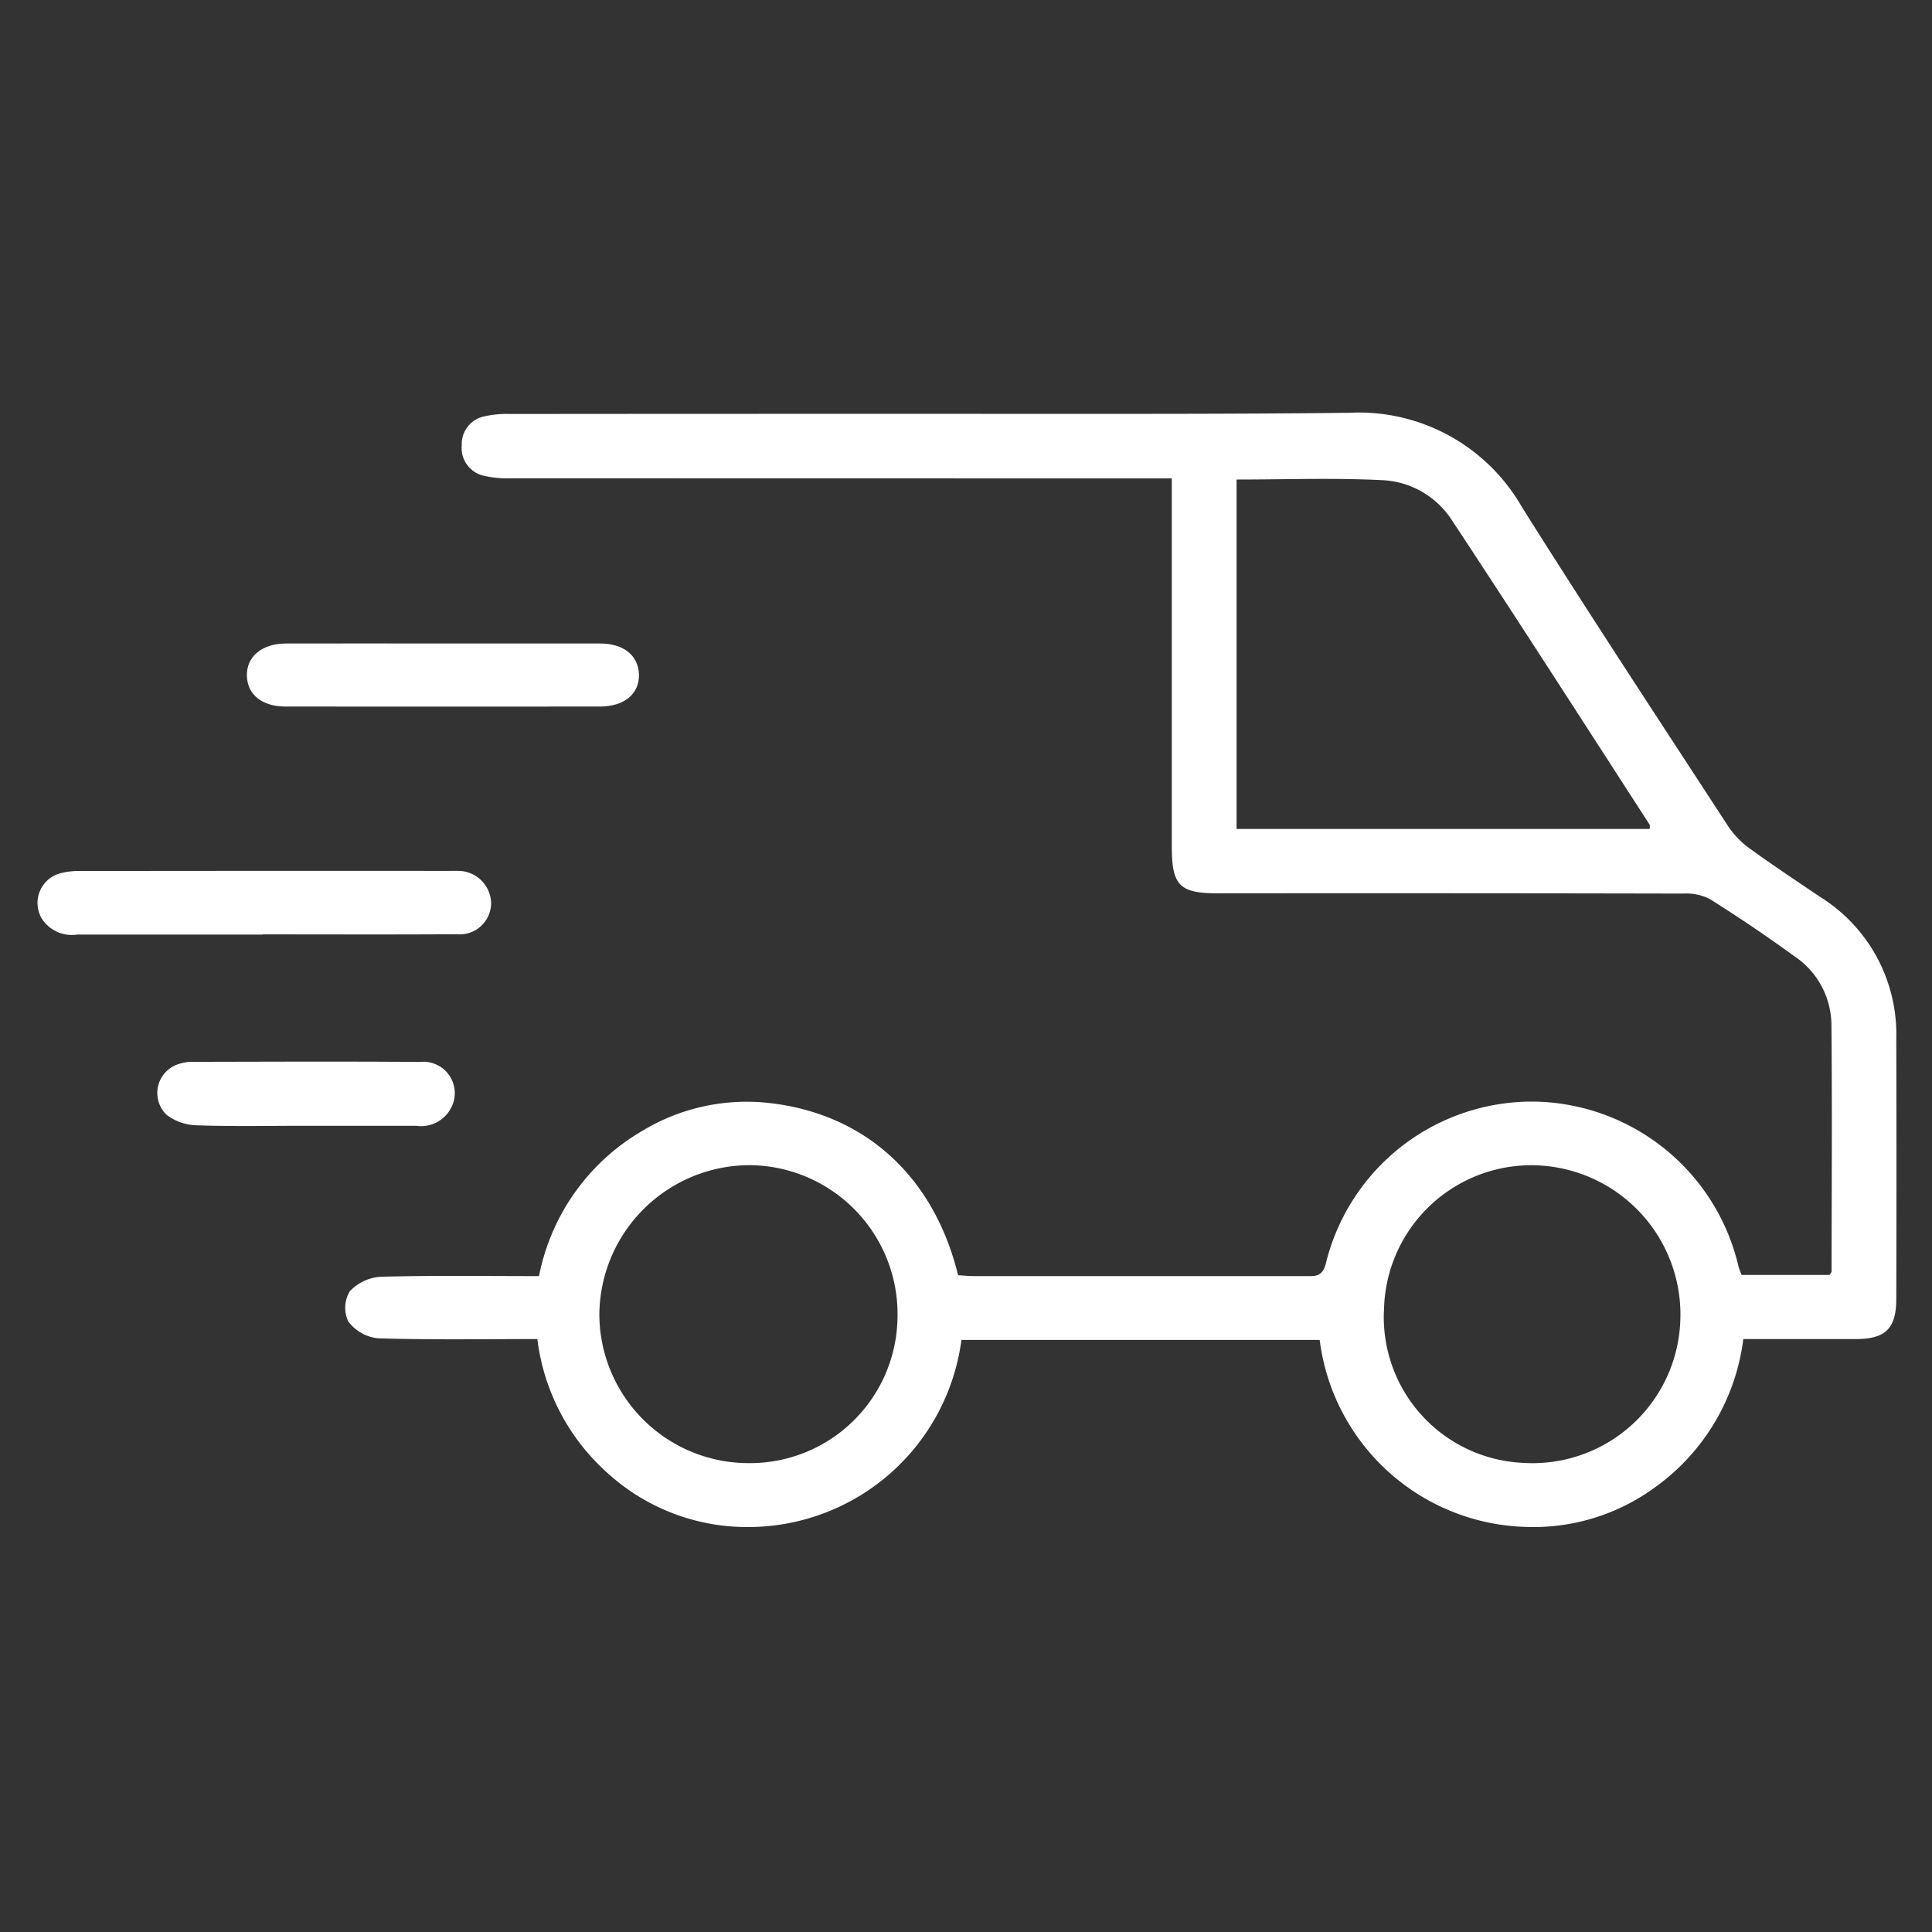 <svg xmlns="http://www.w3.org/2000/svg" width="103" height="103" viewBox="0 0 103 103">
  <rect x="0" y="0" width="103" height="103" fill="#333333" stroke="none"/>
  <g id="freeshiping-icon" transform="translate(6452 -5532)">
    <rect id="Rectangle_311" data-name="Rectangle 311" width="103" height="103" transform="translate(-6452 5532)" fill="none"/>
    <g id="Group_467" data-name="Group 467" transform="translate(-7171.808 5818.253)">
      <path id="Path_1822" data-name="Path 1822" d="M835.76-214.818h-19.1a11.471,11.471,0,0,1-11.245,9.975,11.052,11.052,0,0,1-7.61-2.868,11.43,11.43,0,0,1-3.753-7.153c-2.891,0-5.7.048-8.5-.041a2.269,2.269,0,0,1-1.582-.9,1.708,1.708,0,0,1,.085-1.609,2.471,2.471,0,0,1,1.671-.772c2.774-.077,5.551-.035,8.414-.035a11.517,11.517,0,0,1,5.5-7.739,10.757,10.757,0,0,1,6.454-1.52c5.283.465,9.08,3.849,10.388,9.213.27.015.56.044.85.045q8.829,0,17.657,0c.492,0,.9.07,1.093-.645a11.314,11.314,0,0,1,11.164-8.656,11.366,11.366,0,0,1,10.849,8.817,4.462,4.462,0,0,0,.16.421h4.687c.046-.074.107-.127.107-.18.006-4.4.036-8.794-.007-13.19a4.438,4.438,0,0,0-1.969-3.614q-2.2-1.6-4.513-3.053a2.768,2.768,0,0,0-1.409-.292q-12.4-.025-24.8-.013c-2.068,0-2.474-.413-2.475-2.5q0-9.176,0-18.351v-1.27h-1.389q-16.913,0-33.826-.006a5.552,5.552,0,0,1-1.471-.138,1.51,1.51,0,0,1-1.168-1.629,1.5,1.5,0,0,1,1.172-1.527,5.291,5.291,0,0,1,1.372-.135q13.292-.011,26.585-.007c6.051,0,12.1.013,18.151-.055a10.019,10.019,0,0,1,9.24,5.025c3.6,5.726,7.32,11.375,11.012,17.042a4.644,4.644,0,0,0,1.159,1.18c1.23.891,2.5,1.733,3.757,2.581A8.616,8.616,0,0,1,866.5-230.9q.02,6.944,0,13.887c0,1.594-.58,2.146-2.156,2.149-1.98,0-3.96,0-6,0a11.467,11.467,0,0,1-4.681,7.885,10.962,10.962,0,0,1-6.875,2.131A11.4,11.4,0,0,1,835.76-214.818Zm-4.431-45.871v18.629h22.023c0-.107.024-.184,0-.226-3.511-5.426-7-10.867-10.561-16.26a4.666,4.666,0,0,0-3.672-2.107C836.549-260.783,833.972-260.688,831.329-260.688ZM805.284-208.25a7.865,7.865,0,0,0,7.966-7.658,7.942,7.942,0,0,0-7.935-8.227,8.027,8.027,0,0,0-7.958,7.945A7.955,7.955,0,0,0,805.284-208.25Zm33.9-8.1a7.775,7.775,0,0,0,7.4,8.085,7.885,7.885,0,0,0,8.4-7.535,7.962,7.962,0,0,0-7.756-8.329A7.859,7.859,0,0,0,839.188-216.348Z" transform="translate(-45.596)" fill="#fff"/>
      <path id="Path_1823" data-name="Path 1823" d="M733.833-168.506c-3.306,0-6.612,0-9.918,0a1.9,1.9,0,0,1-1.876-.848,1.636,1.636,0,0,1,.934-2.405,3.858,3.858,0,0,1,1.168-.137q9.769-.012,19.538-.006c.165,0,.331-.007.5,0a1.761,1.761,0,0,1,1.812,1.72,1.674,1.674,0,0,1-1.84,1.657c-3.438.023-6.876.008-10.315.008Z" transform="translate(0 -67.922)" fill="#fff"/>
      <path id="Path_1824" data-name="Path 1824" d="M774.513-217.73c2.775,0,5.549,0,8.323,0,1.251,0,2.037.638,2.068,1.646.032,1.034-.779,1.714-2.086,1.715q-8.373.007-16.746,0c-1.261,0-2.04-.629-2.069-1.633-.03-1.029.8-1.726,2.087-1.728Q770.3-217.737,774.513-217.73Z" transform="translate(-31.033 -34.216)" fill="#fff"/>
      <path id="Path_1825" data-name="Path 1825" d="M753.763-130.044c-1.914,0-3.83.041-5.742-.026a2.751,2.751,0,0,1-1.612-.562,1.616,1.616,0,0,1,.653-2.706,2.206,2.206,0,0,1,.68-.115c4.059-.007,8.119-.026,12.178.005a1.674,1.674,0,0,1,1.787,2.14,1.81,1.81,0,0,1-2,1.264Z" transform="translate(-17.723 -96.19)" fill="#fff"/>
    </g>
  </g>
</svg>
